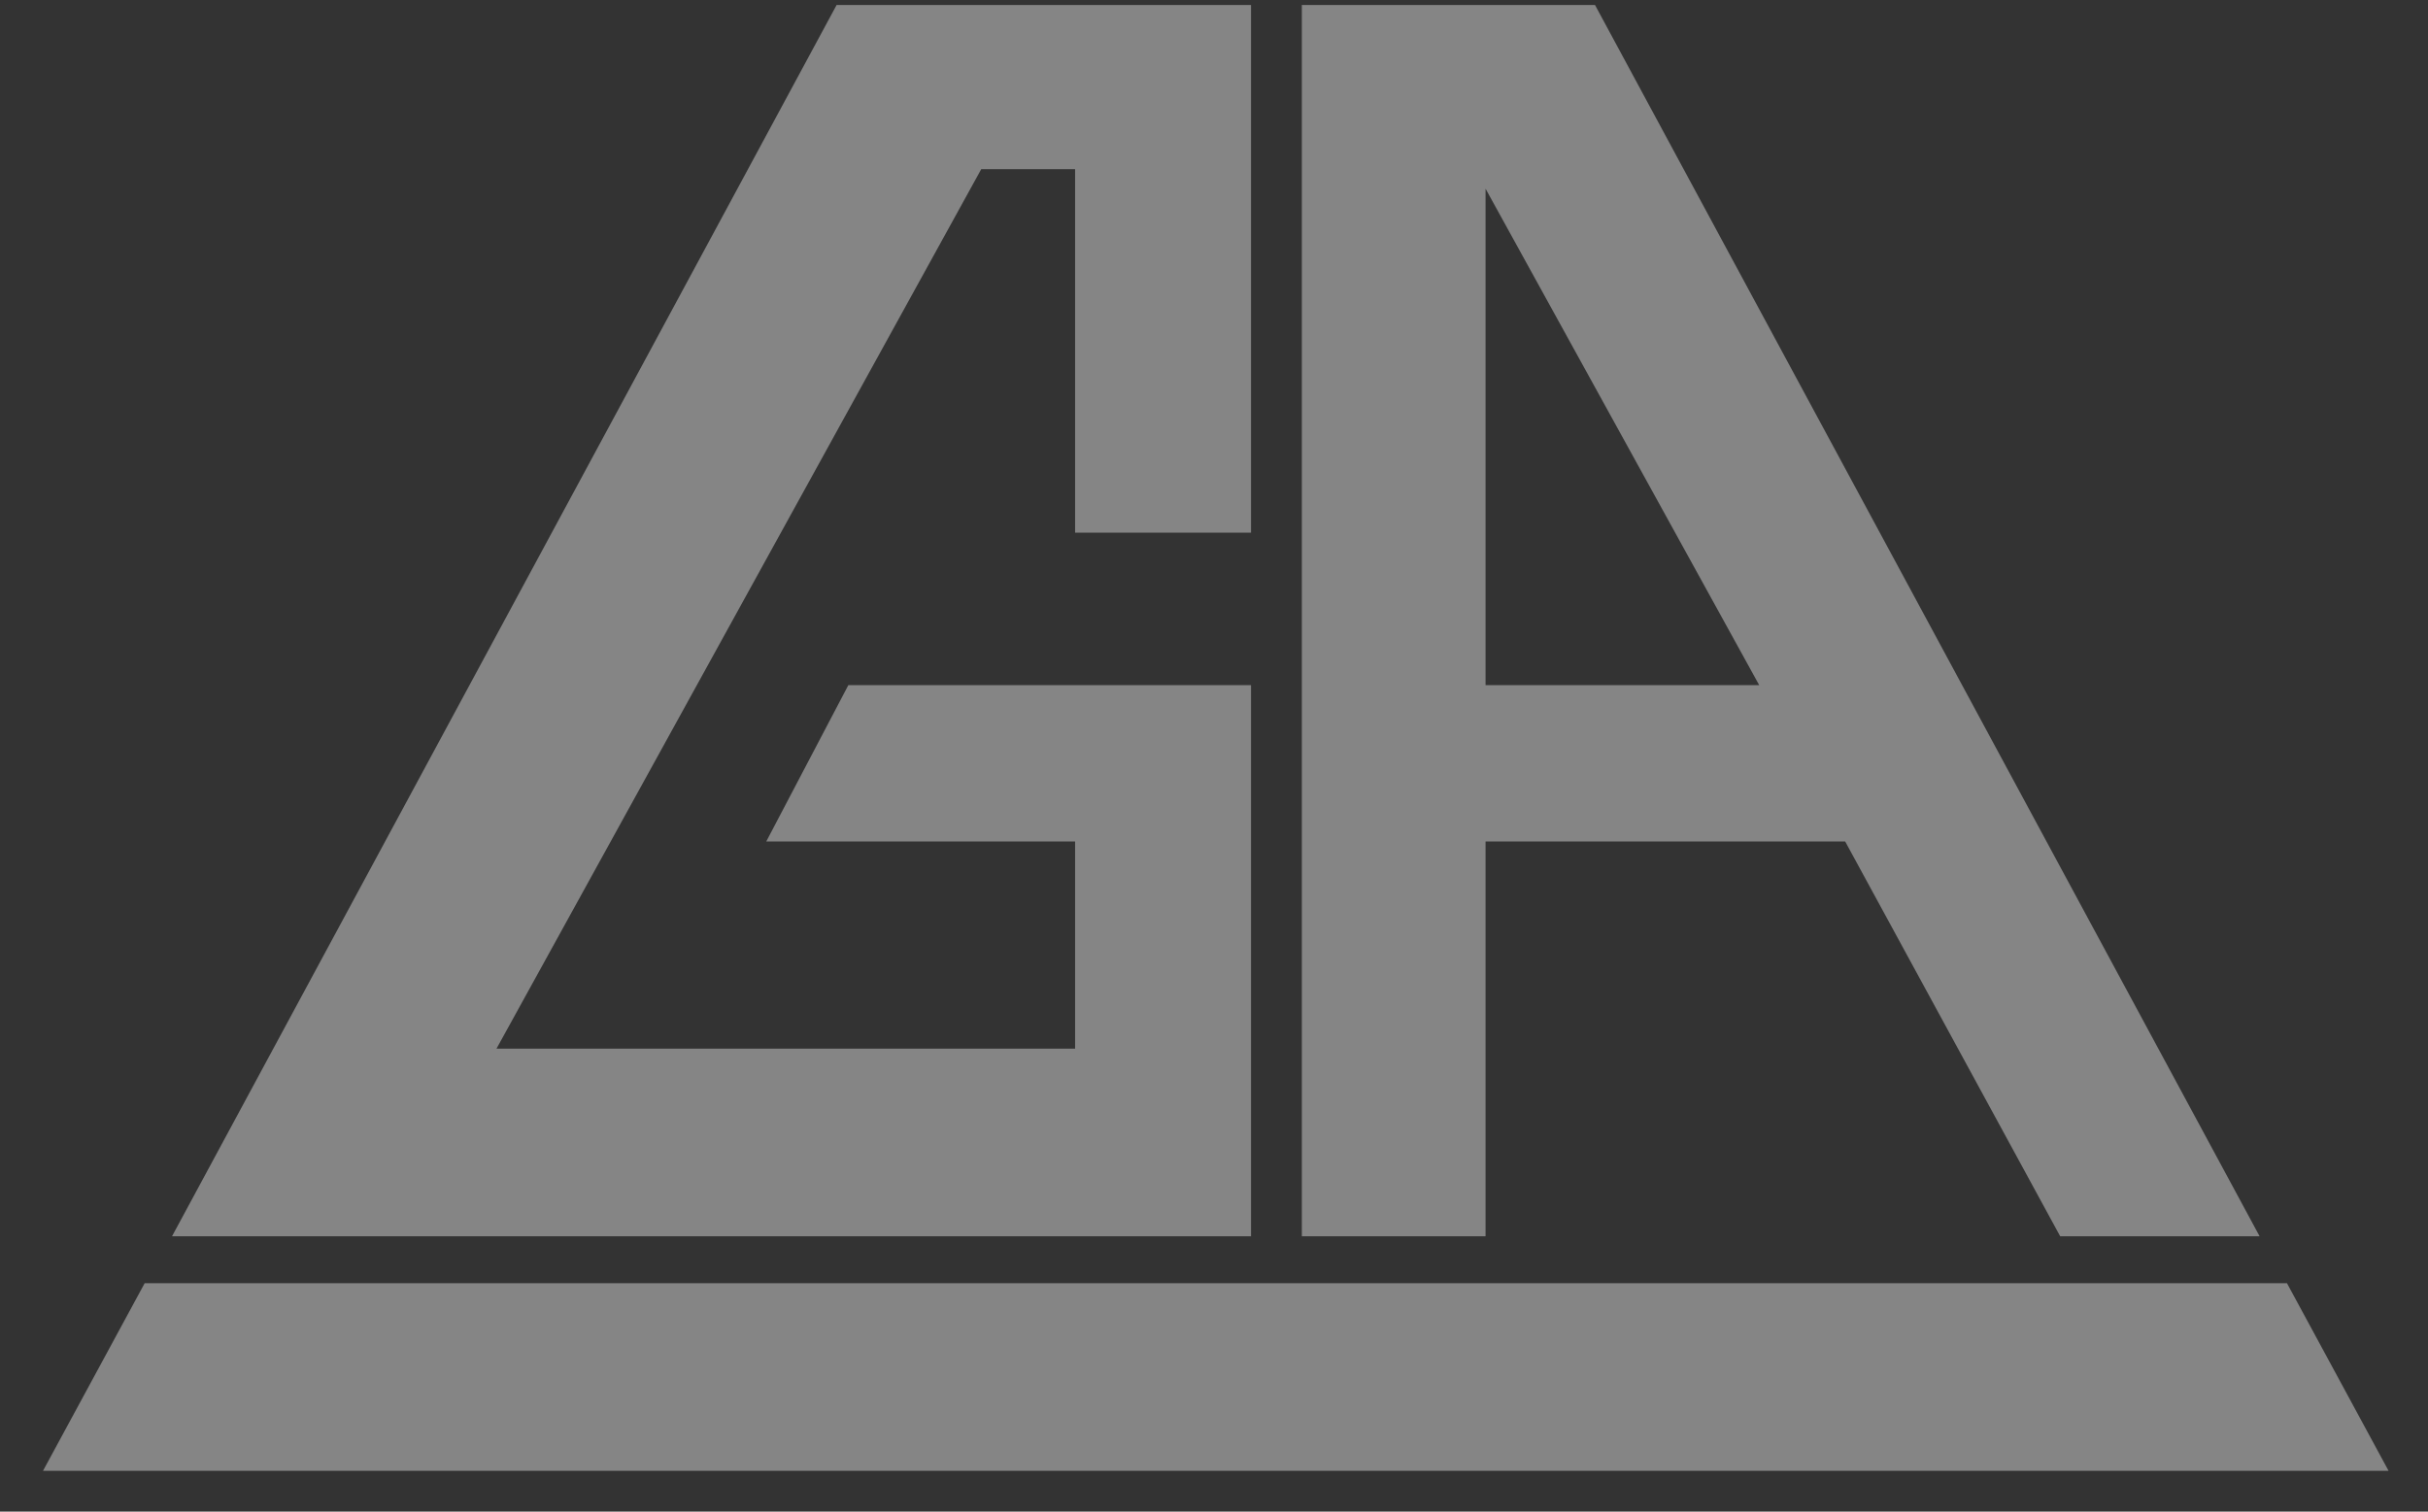 <?xml version="1.0" encoding="UTF-8"?>
<svg xmlns="http://www.w3.org/2000/svg" width="53" height="33" viewBox="0 0 53 33" fill="none">
  <rect x="0" y="0" width="53" height="33" fill="#333333" stroke="none"/>
  <g opacity="0.4" clip-path="url(#clip0_1100_5150)">
    <g clip-path="url(#clip1_1100_5150)">
      <g clip-path="url(#clip2_1100_5150)">
        <path fill-rule="evenodd" clip-rule="evenodd" d="M40.278 18.371H32.428V26.989H28.417V0.109H34.817L49.324 26.989H44.971L40.278 18.371ZM32.428 14.957H38.401L32.428 4.12V14.957ZM0.939 32.109H52.139L49.921 28.013H3.158L0.939 32.109ZM23.468 22.893V18.371H16.726L18.518 14.957H27.308V26.989H3.755L18.262 0.109H27.308V11.629H23.468V3.693H21.419L10.838 22.893H23.468Z" fill="white"></path>
      </g>
    </g>
  </g>
  <defs>
    <clipPath id="clip0_1100_5150">
      <rect width="51.2" height="32" fill="white" transform="translate(0.939 0.109)"></rect>
    </clipPath>
    <clipPath id="clip1_1100_5150">
      <rect width="51.2" height="32" fill="white" transform="translate(0.939 0.109)"></rect>
    </clipPath>
    <clipPath id="clip2_1100_5150">
      <rect width="51.2" height="32" fill="white" transform="translate(0.939 0.109)"></rect>
    </clipPath>
  </defs>
</svg>
